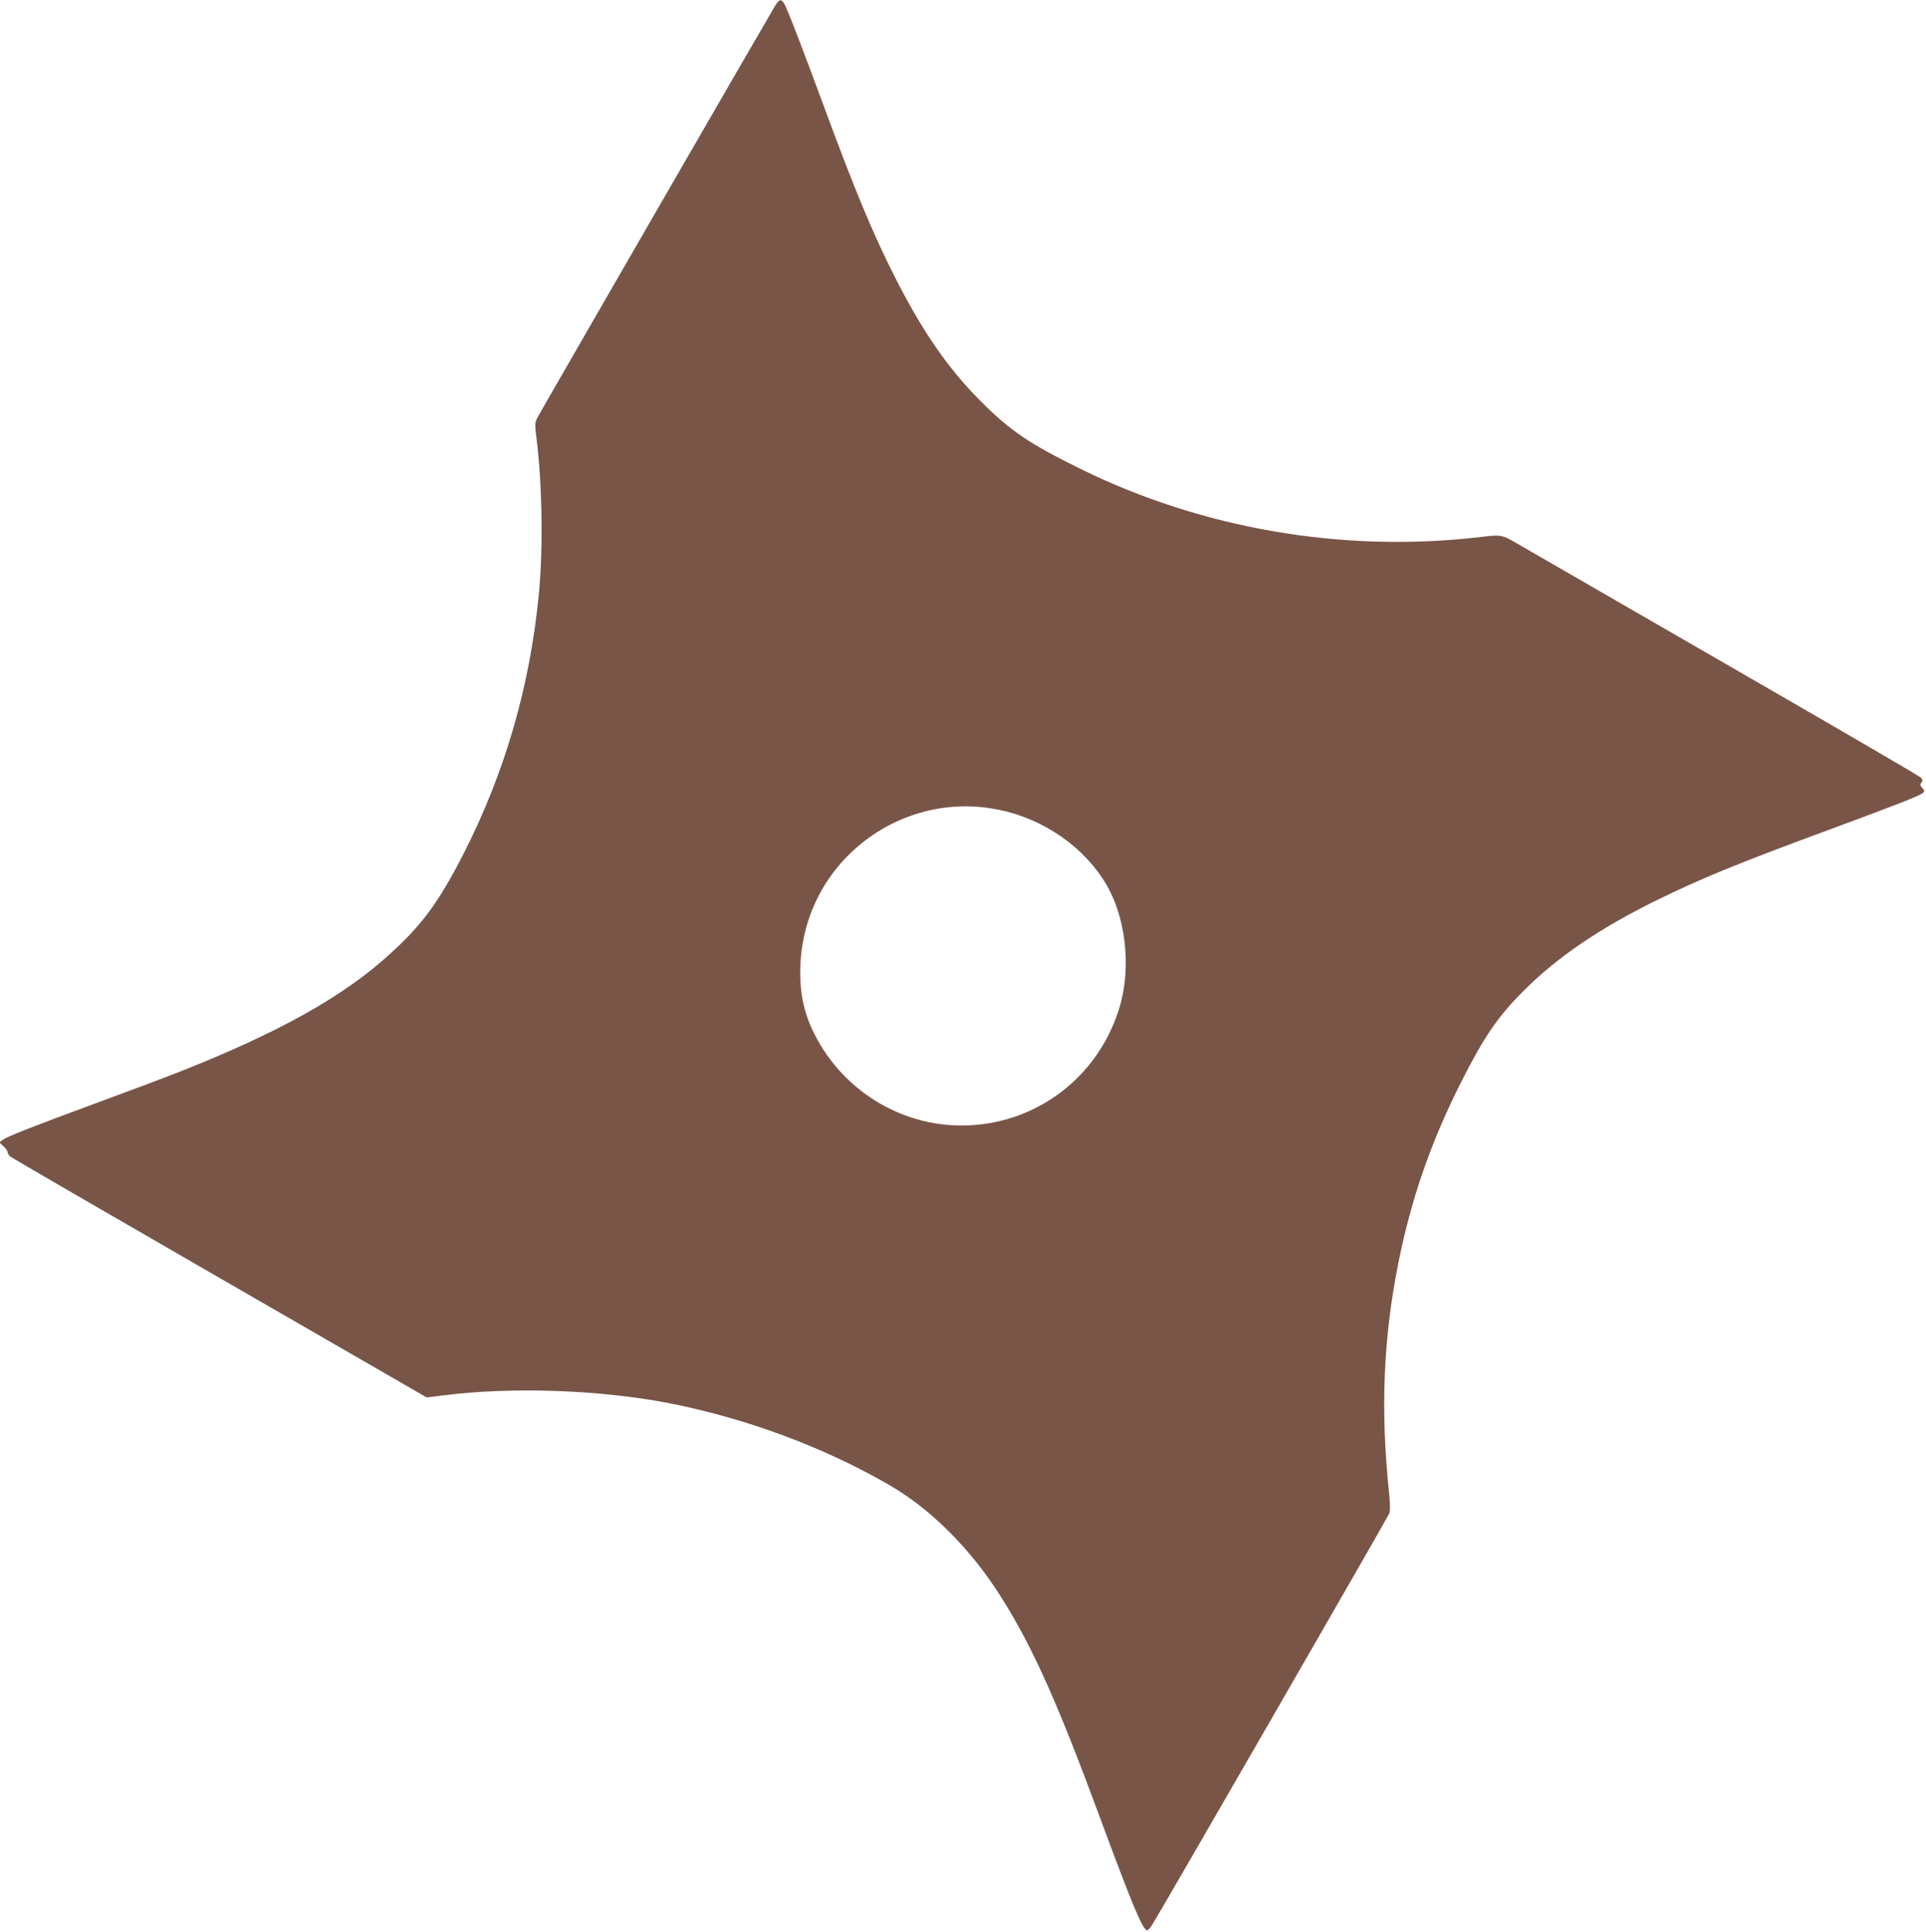 <?xml version="1.0" standalone="no"?>
<!DOCTYPE svg PUBLIC "-//W3C//DTD SVG 20010904//EN"
 "http://www.w3.org/TR/2001/REC-SVG-20010904/DTD/svg10.dtd">
<svg version="1.0" xmlns="http://www.w3.org/2000/svg"
 width="1276pt" height="1280pt" viewBox="0 0 1276 1280"
 preserveAspectRatio="xMidYMid meet">
<g transform="translate(0,1280) scale(0.1,-0.1)"
fill="#795548" stroke="none">
<path d="M5136 12763 c-33 -53 -1553 -2686 -1576 -2731 -17 -34 -17 -45 -5
-142 37 -293 44 -731 15 -1025 -59 -612 -224 -1181 -497 -1718 -164 -321 -276
-475 -492 -670 -308 -281 -737 -520 -1396 -780 -104 -41 -350 -133 -545 -205
-429 -158 -589 -221 -621 -244 l-24 -17 27 -25 c16 -14 28 -31 28 -39 0 -8 8
-21 17 -29 10 -9 635 -371 1389 -806 l1371 -791 114 14 c447 57 1025 37 1481
-50 514 -100 1027 -289 1464 -541 283 -162 551 -432 753 -756 209 -334 369
-693 659 -1479 206 -557 274 -719 303 -719 5 0 20 17 33 38 48 74 1560 2698
1570 2724 7 18 6 63 -2 145 -57 543 -37 1021 63 1518 85 424 216 801 415 1195
152 301 242 433 415 606 220 221 504 414 880 599 298 146 537 244 1139 466
452 167 608 228 625 245 13 12 12 16 -4 34 -15 16 -16 22 -5 35 11 14 10 19
-6 34 -10 11 -590 348 -1289 751 -698 403 -1317 760 -1374 793 -114 66 -109
66 -261 48 -903 -105 -1836 55 -2645 454 -342 169 -461 250 -660 449 -214 215
-382 458 -563 814 -148 291 -270 584 -473 1136 -148 401 -246 655 -264 683
-21 32 -31 29 -59 -14z m1424 -5318 c303 -45 582 -220 745 -466 155 -231 198
-595 104 -879 -143 -436 -530 -733 -984 -756 -428 -22 -833 216 -1029 604 -57
112 -87 225 -93 351 -17 348 121 672 383 895 243 207 562 299 874 251z"/>
</g>
</svg>
